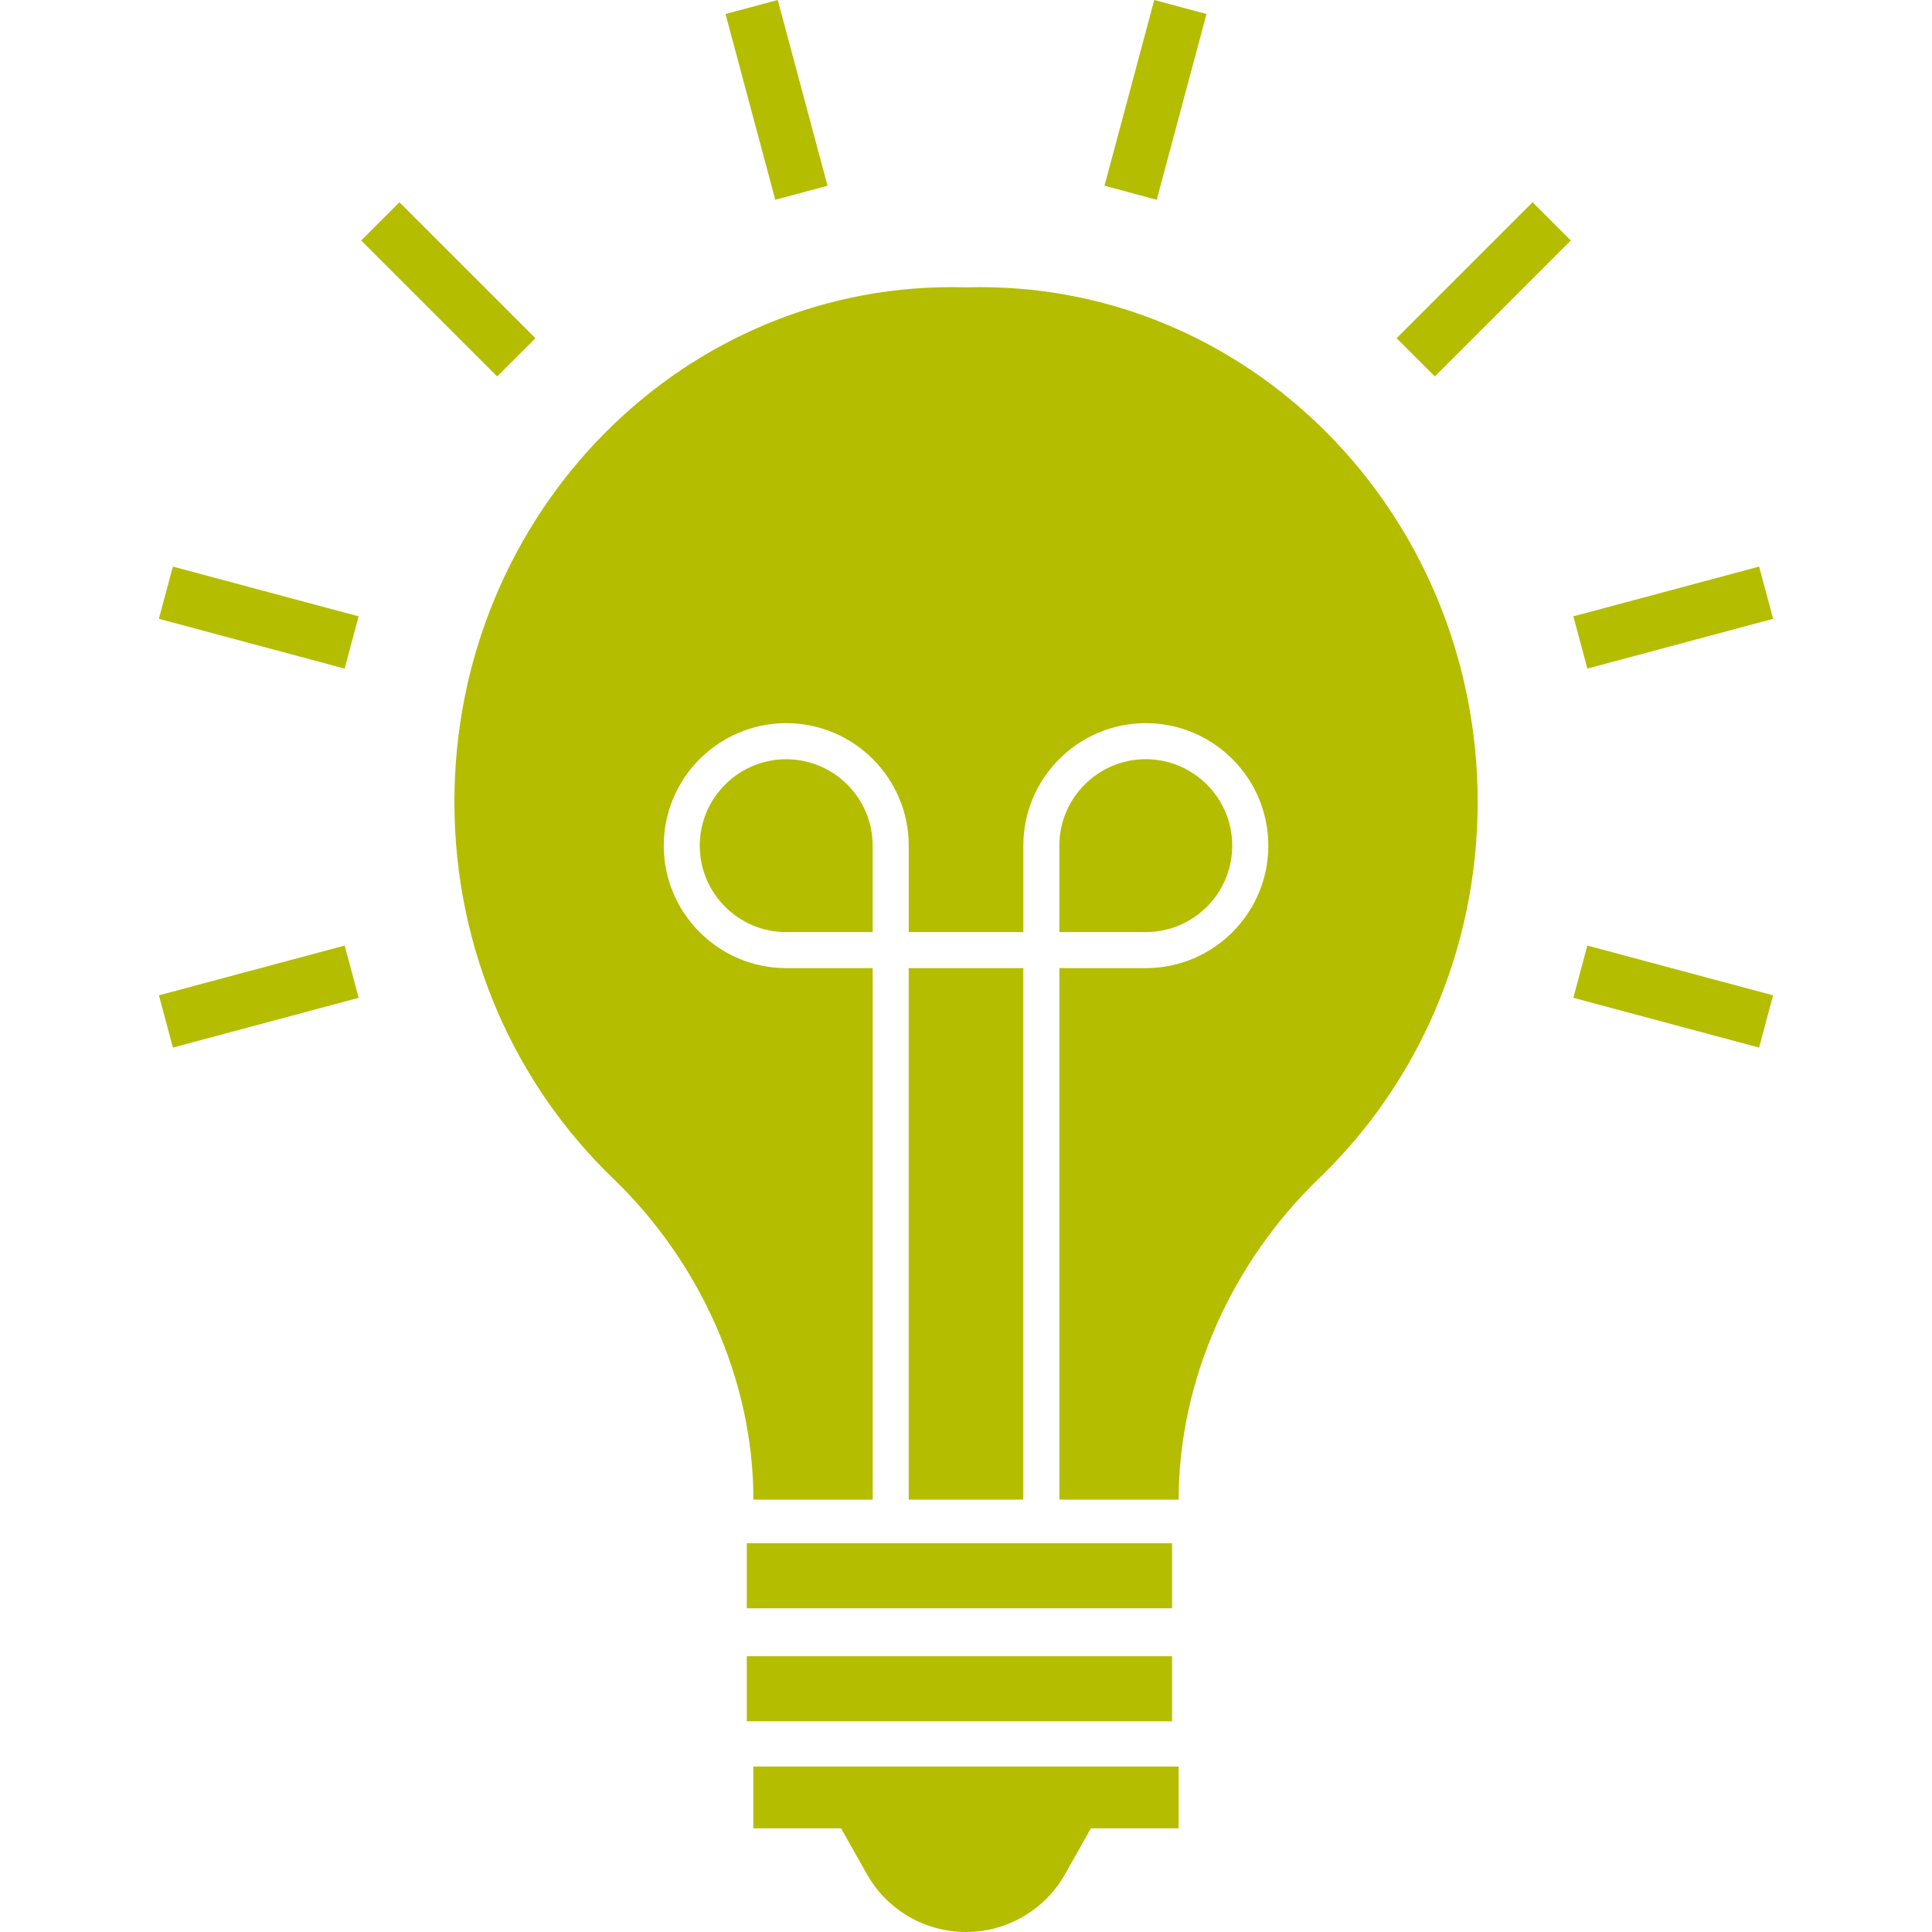 <?xml version="1.0" encoding="utf-8"?>
<!-- Generator: Adobe Illustrator 25.0.0, SVG Export Plug-In . SVG Version: 6.00 Build 0)  -->
<svg version="1.1" id="Layer_1" xmlns="http://www.w3.org/2000/svg" xmlns:xlink="http://www.w3.org/1999/xlink" x="0px" y="0px"
	 viewBox="0 0 500 500" style="enable-background:new 0 0 500 500;" xml:space="preserve">
<style type="text/css">
	.st0{fill:#B4BD00;}
	.st1{fill:none;}
	.st2{fill:#FFFFFF;}
</style>
<g>
	<path class="st0" d="M305.03,473.16h-22.7l-6.69,11.86c-5.22,9.25-15.02,14.98-25.64,14.98h-0.01c-10.62,0-20.42-5.72-25.64-14.98
		l-6.69-11.86h-22.7v-15.99h110.06V473.16z"/>
	<path class="st0" d="M303.33,445.47H193.27v-16.85h110.06V445.47z M303.33,399.37H193.27v16.85h110.06V399.37z M455.25,271.11
		l-48.07-12.88l3.62-13.52l48.07,12.88L455.25,271.11z M44.75,271.11l-3.62-13.52l48.07-12.88l3.62,13.52L44.75,271.11z
		 M410.81,173.03l-3.62-13.52l48.07-12.88l3.62,13.52L410.81,173.03z M89.19,173.03l-48.07-12.88l3.62-13.52l48.07,12.88
		L89.19,173.03z M371.34,97.43l-9.9-9.9l35.19-35.19l9.9,9.9L371.34,97.43z M128.66,97.43L93.47,62.24l9.9-9.9l35.19,35.19
		L128.66,97.43z M299.36,51.69l-13.52-3.62L298.72,0l13.52,3.62L299.36,51.69z M200.64,51.69L187.76,3.62L201.28,0l12.88,48.07
		L200.64,51.69z"/>
	<path class="st0" d="M235.17,250.55h29.66v137.54h-29.66V250.55z M250,74.36c-72.78-2.09-132.4,58.33-132.4,133.17
		c0,38.51,15.81,73.15,41.07,97.45c22.19,21.35,36.31,51.76,36.31,83.12h30.87V250.55h-22.37c-17.48,0-31.7-14.22-31.7-31.7
		s14.22-31.7,31.7-31.7s31.7,14.22,31.7,31.7v22.37h29.66v-22.37c0-17.48,14.22-31.7,31.7-31.7c17.48,0,31.7,14.22,31.7,31.7
		s-14.22,31.7-31.7,31.7h-22.37v137.54h30.87c0-31.36,14.11-61.76,36.31-83.11c25.26-24.3,41.07-58.95,41.07-97.45
		C382.4,132.69,322.77,72.27,250,74.36z M203.47,196.49c-12.33,0-22.37,10.03-22.37,22.37c0,12.33,10.03,22.37,22.37,22.37h22.37
		v-22.37C225.84,206.52,215.8,196.49,203.47,196.49z M296.53,241.22h-22.37v-22.37c0-12.33,10.03-22.37,22.37-22.37
		c12.33,0,22.37,10.03,22.37,22.37C318.9,231.19,308.87,241.22,296.53,241.22z"/>
</g>
</svg>
